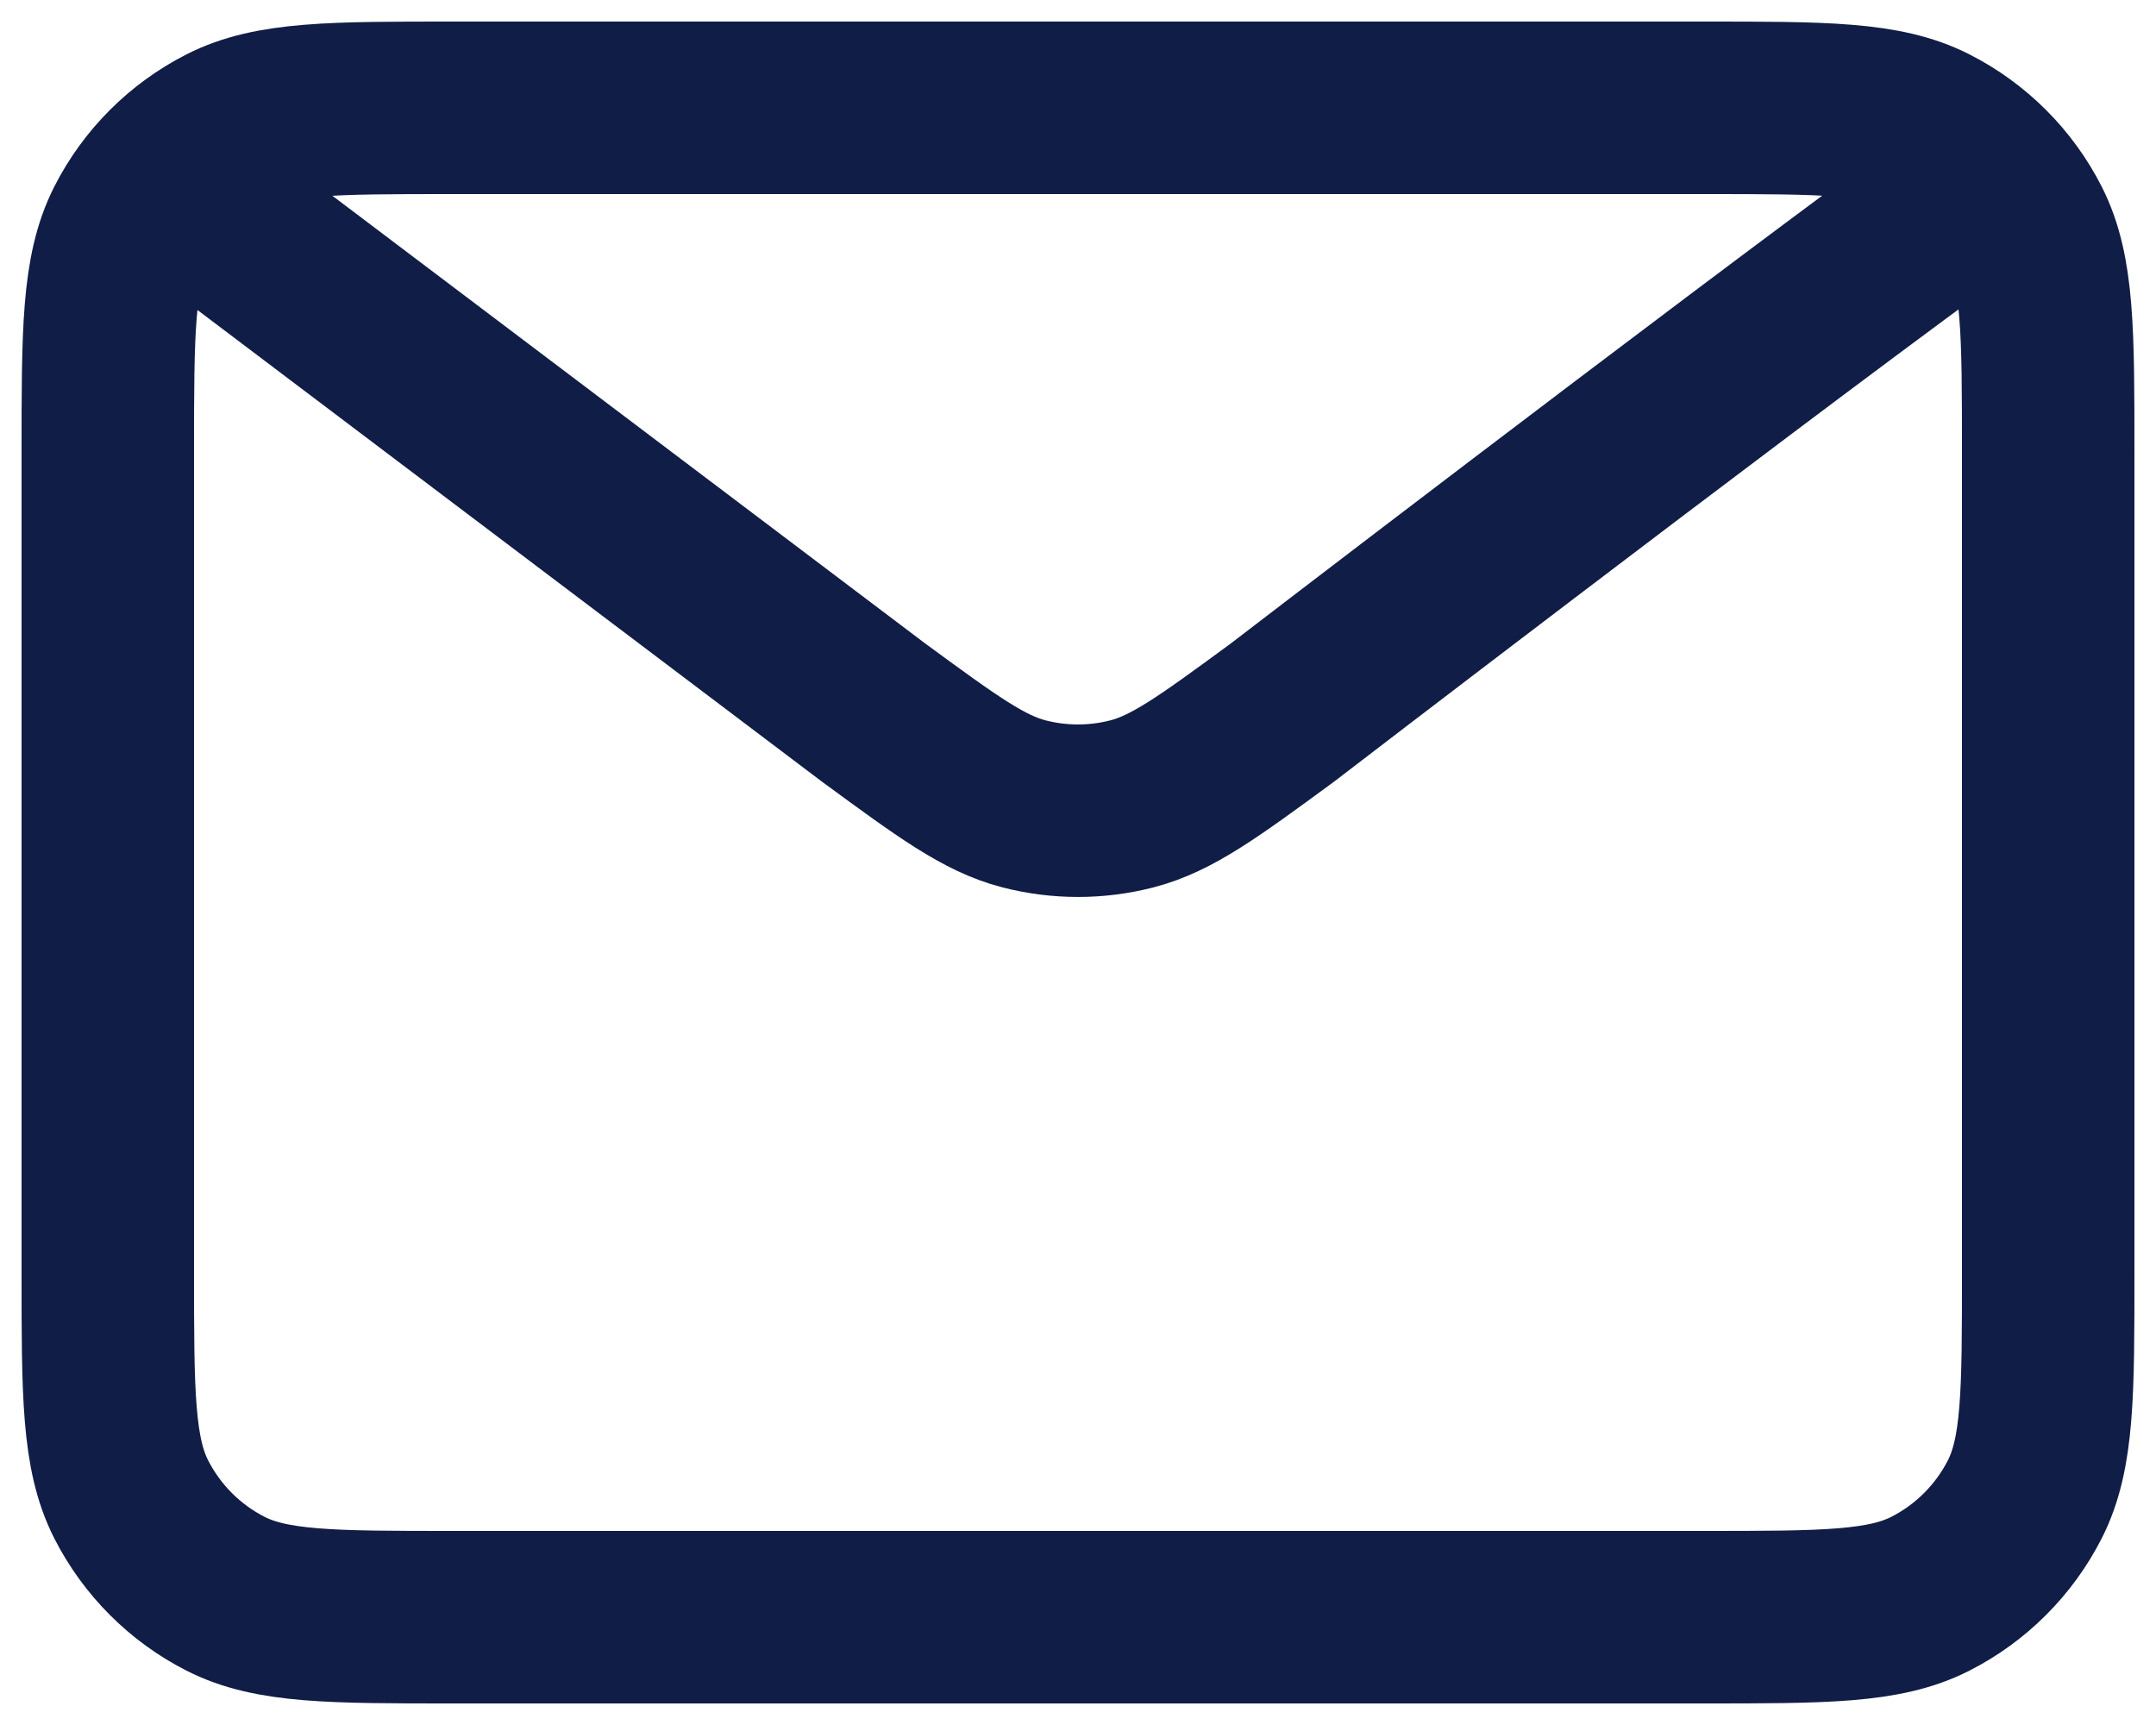 <svg xmlns="http://www.w3.org/2000/svg" width="25" height="20" viewBox="0 0 25 20" fill="none"><path d="M2.5 2.5L10.134 8.265L10.137 8.267C10.985 8.889 11.409 9.2 11.873 9.32C12.284 9.426 12.716 9.426 13.126 9.32C13.591 9.2 14.017 8.888 14.866 8.265C14.866 8.265 19.763 4.507 22.5 2.5M1.25 14.75V5.25C1.25 3.85 1.25 3.15 1.522 2.615C1.762 2.144 2.144 1.762 2.615 1.522C3.15 1.25 3.85 1.25 5.25 1.25H19.75C21.15 1.25 21.849 1.25 22.384 1.522C22.855 1.762 23.238 2.144 23.478 2.615C23.75 3.149 23.75 3.849 23.75 5.246V14.755C23.75 16.152 23.75 16.851 23.478 17.385C23.238 17.855 22.855 18.238 22.384 18.478C21.85 18.75 21.151 18.75 19.754 18.75H5.246C3.849 18.75 3.149 18.75 2.615 18.478C2.144 18.238 1.762 17.855 1.522 17.385C1.25 16.85 1.25 16.15 1.25 14.75Z" stroke="#101D46" stroke-width="2" stroke-linecap="round" stroke-linejoin="round"></path></svg>